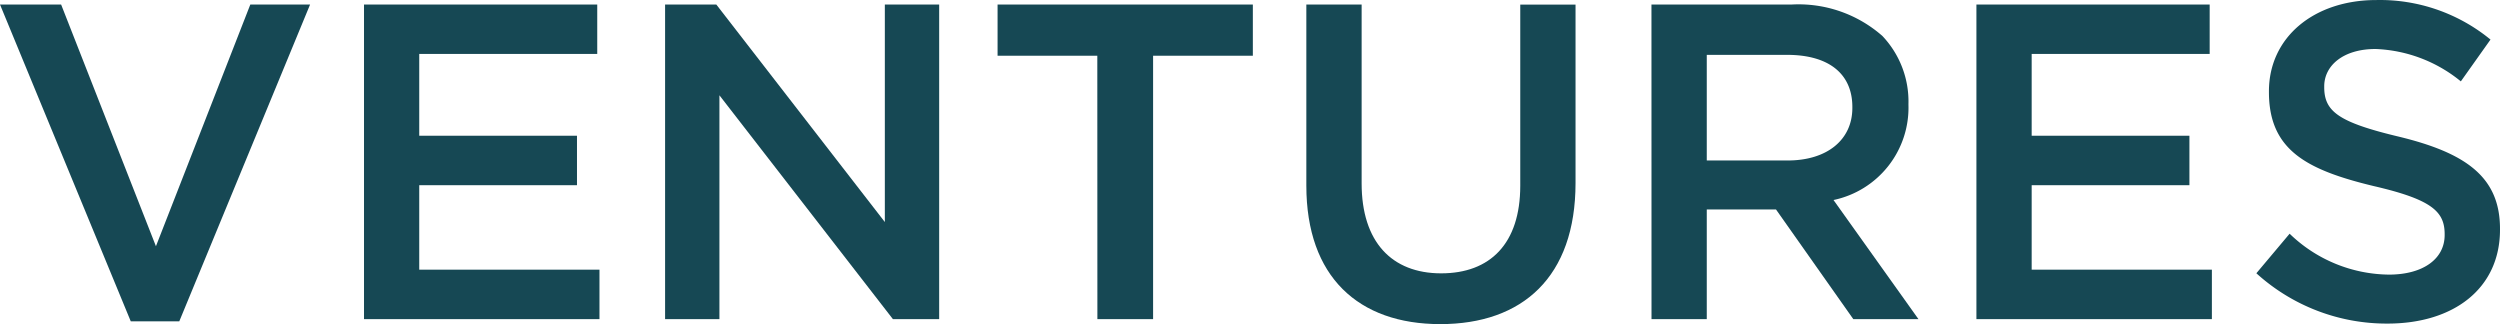 <svg xmlns="http://www.w3.org/2000/svg" width="133.426" height="17.298" viewBox="0 0 133.426 17.298">
  <g id="Group_74051" data-name="Group 74051" transform="translate(-15565.236 -1850.169)">
    <path id="Path_7" data-name="Path 7" d="M350.648,127.152h2.589l6.981-16.908h-3.19l-5.037,12.9-5.06-12.9h-3.262Z" transform="translate(15221.567 1740.167)" fill="#164854"/>
    <path id="Path_8" data-name="Path 8" d="M381.19,127.033h12.567v-2.639h-9.619v-4.509h8.419v-2.639h-8.419v-4.364h9.5v-2.639H381.19Z" transform="translate(15203.473 1740.167)" fill="#164854"/>
    <path id="Path_9" data-name="Path 9" d="M412.226,127.033h2.9V115.088l9.258,11.945h2.47V110.244h-2.9v11.608l-8.994-11.608h-2.734Z" transform="translate(15188.506 1740.167)" fill="#164854"/>
    <path id="Path_10" data-name="Path 10" d="M451.827,127.033H454.8V112.978h5.324v-2.734H446.5v2.734h5.323Z" transform="translate(15171.977 1740.167)" fill="#164854"/>
    <path id="Path_11" data-name="Path 11" d="M485.474,127.3c4.389,0,7.218-2.518,7.218-7.532v-9.521h-2.95v9.665c0,3.094-1.607,4.678-4.221,4.678-2.639,0-4.245-1.68-4.245-4.8v-9.546h-2.951v9.665C478.325,124.779,481.108,127.3,485.474,127.3Z" transform="translate(15156.631 1740.167)" fill="#164854"/>
    <path id="Path_12" data-name="Path 12" d="M516.852,118.567V112.93h4.293c2.184,0,3.477.983,3.477,2.782v.049c0,1.7-1.342,2.806-3.453,2.806Zm-2.949,8.467h2.949V121.18h3.694l4.126,5.853h3.477l-4.533-6.356a5.037,5.037,0,0,0,4-5.084v-.048a5.079,5.079,0,0,0-1.39-3.622,6.77,6.77,0,0,0-4.847-1.679H513.9Z" transform="translate(15139.475 1740.167)" fill="#164854"/>
    <path id="Path_13" data-name="Path 13" d="M547.393,127.033H559.96v-2.639h-9.618v-4.509h8.419v-2.639h-8.419v-4.364h9.5v-2.639H547.393Z" transform="translate(15123.325 1740.167)" fill="#164854"/>
    <path id="Path_14" data-name="Path 14" d="M583.254,127.049c3.527,0,6-1.871,6-5.012v-.049c0-2.781-1.847-4.053-5.4-4.916-3.213-.767-3.981-1.342-3.981-2.639v-.048c0-1.1,1.008-1.991,2.734-1.991a7.625,7.625,0,0,1,4.557,1.728l1.583-2.231a9.307,9.307,0,0,0-6.093-2.11c-3.333,0-5.732,1.99-5.732,4.868v.048c0,3.093,2.015,4.149,5.588,5.012,3.118.72,3.79,1.368,3.79,2.567v.048c0,1.272-1.15,2.111-2.974,2.111a7.726,7.726,0,0,1-5.3-2.183l-1.775,2.111a10.34,10.34,0,0,0,7,2.686Z" transform="translate(15109.408 1740.39)" fill="#164854"/>
  </g>
</svg>

